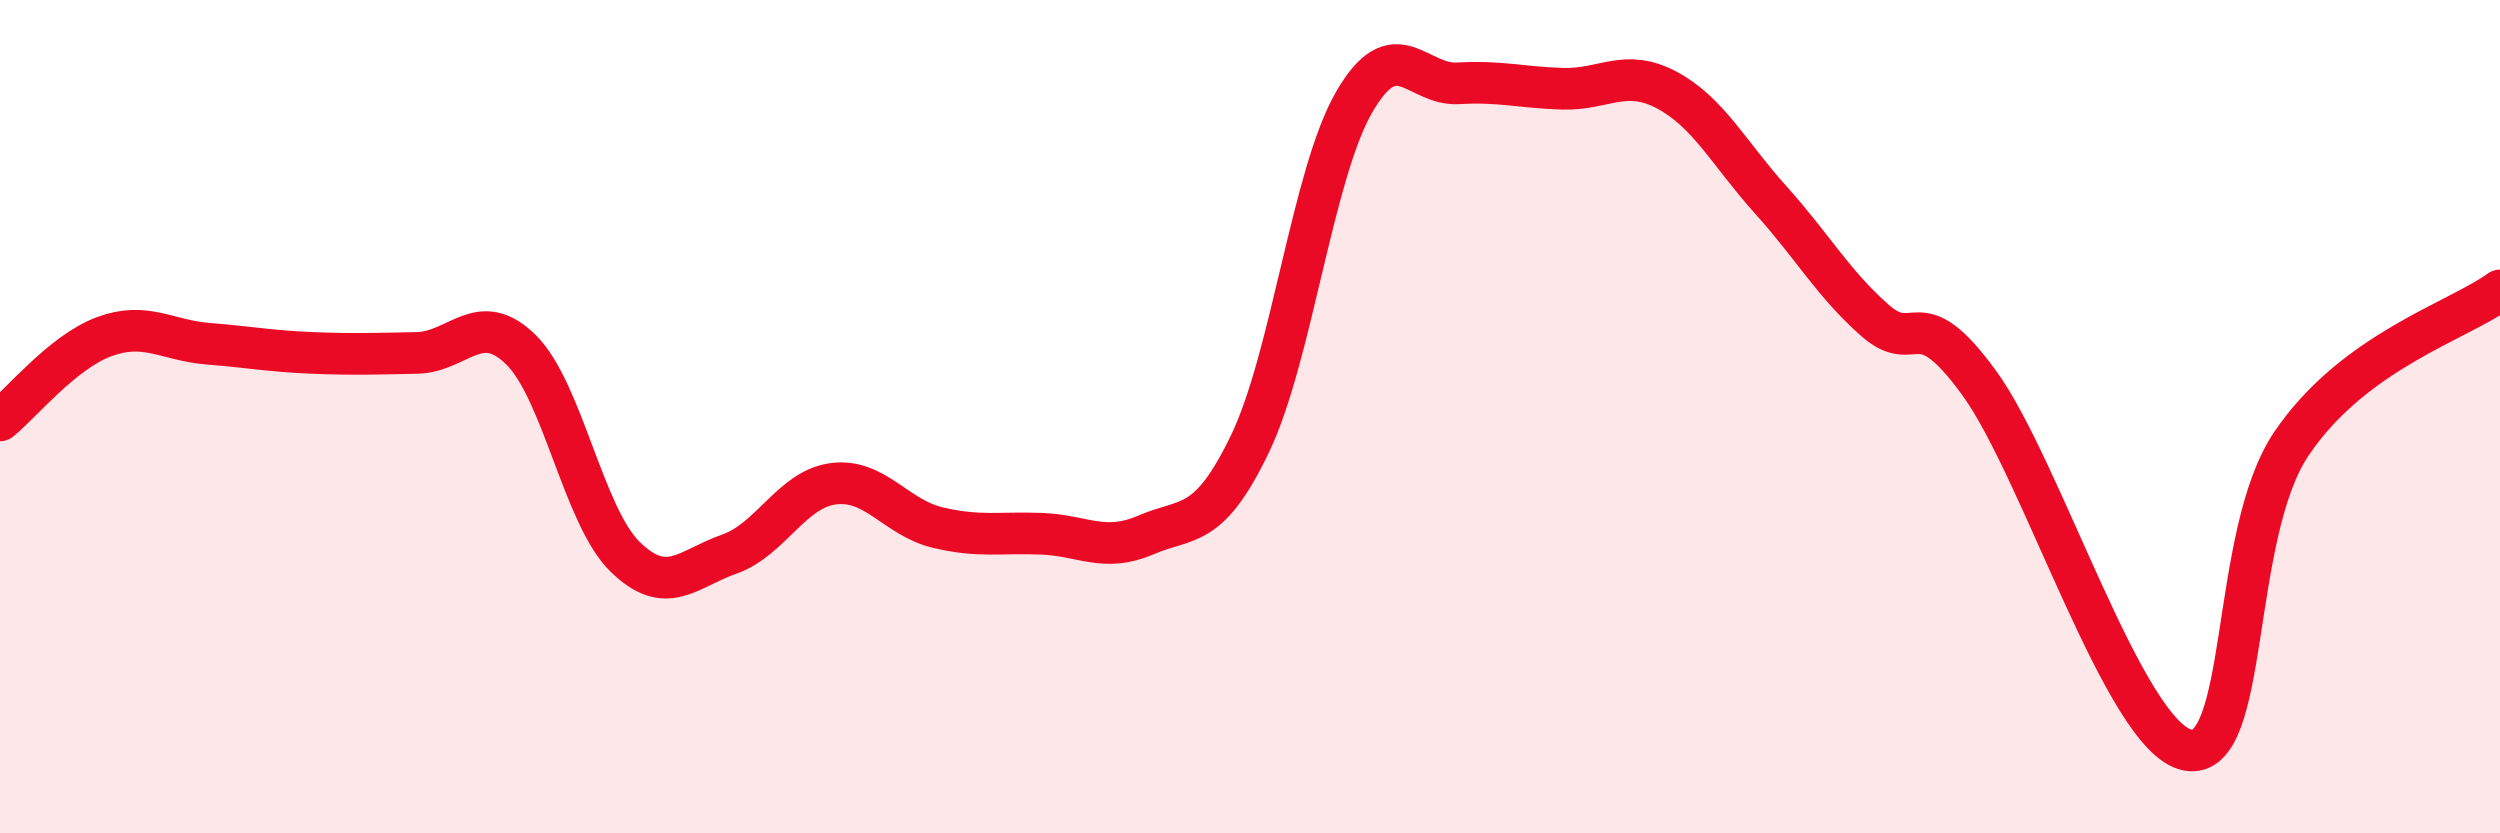 
    <svg width="60" height="20" viewBox="0 0 60 20" xmlns="http://www.w3.org/2000/svg">
      <path
        d="M 0,10.09 C 0.5,9.69 1.5,8.45 2.5,8.08 C 3.5,7.71 4,8.17 5,8.25 C 6,8.33 6.5,8.43 7.5,8.47 C 8.5,8.51 9,8.49 10,8.47 C 11,8.45 11.5,7.41 12.5,8.39 C 13.5,9.37 14,12.38 15,13.36 C 16,14.34 16.5,13.65 17.5,13.3 C 18.5,12.95 19,11.74 20,11.61 C 21,11.48 21.5,12.42 22.5,12.66 C 23.5,12.9 24,12.77 25,12.81 C 26,12.85 26.5,13.27 27.5,12.84 C 28.5,12.41 29,12.73 30,10.65 C 31,8.57 31.5,4.18 32.5,2.45 C 33.5,0.72 34,2.06 35,2 C 36,1.94 36.5,2.1 37.5,2.13 C 38.5,2.16 39,1.63 40,2.16 C 41,2.69 41.5,3.69 42.5,4.8 C 43.5,5.91 44,6.81 45,7.69 C 46,8.57 46,7.13 47.5,9.19 C 49,11.25 51,17.71 52.5,18 C 54,18.29 53.5,12.85 55,10.64 C 56.5,8.43 59,7.7 60,6.97L60 20L0 20Z"
        fill="#EB0A25"
        opacity="0.1"
        stroke-linecap="round"
        stroke-linejoin="round"
      />
      <path
        d="M 0,10.09 C 0.5,9.69 1.5,8.45 2.5,8.08 C 3.5,7.71 4,8.17 5,8.25 C 6,8.33 6.5,8.43 7.5,8.47 C 8.5,8.51 9,8.49 10,8.47 C 11,8.45 11.5,7.41 12.5,8.39 C 13.5,9.37 14,12.38 15,13.36 C 16,14.34 16.5,13.65 17.5,13.3 C 18.5,12.95 19,11.74 20,11.61 C 21,11.48 21.5,12.42 22.5,12.66 C 23.5,12.9 24,12.77 25,12.81 C 26,12.85 26.5,13.27 27.5,12.84 C 28.5,12.41 29,12.73 30,10.65 C 31,8.57 31.5,4.18 32.5,2.45 C 33.5,0.72 34,2.06 35,2 C 36,1.94 36.5,2.1 37.5,2.13 C 38.5,2.16 39,1.63 40,2.16 C 41,2.69 41.5,3.69 42.5,4.8 C 43.5,5.91 44,6.81 45,7.69 C 46,8.57 46,7.13 47.5,9.19 C 49,11.25 51,17.71 52.5,18 C 54,18.29 53.5,12.85 55,10.64 C 56.5,8.43 59,7.7 60,6.97"
        stroke="#EB0A25"
        stroke-width="1"
        fill="none"
        stroke-linecap="round"
        stroke-linejoin="round"
      />
    </svg>
  